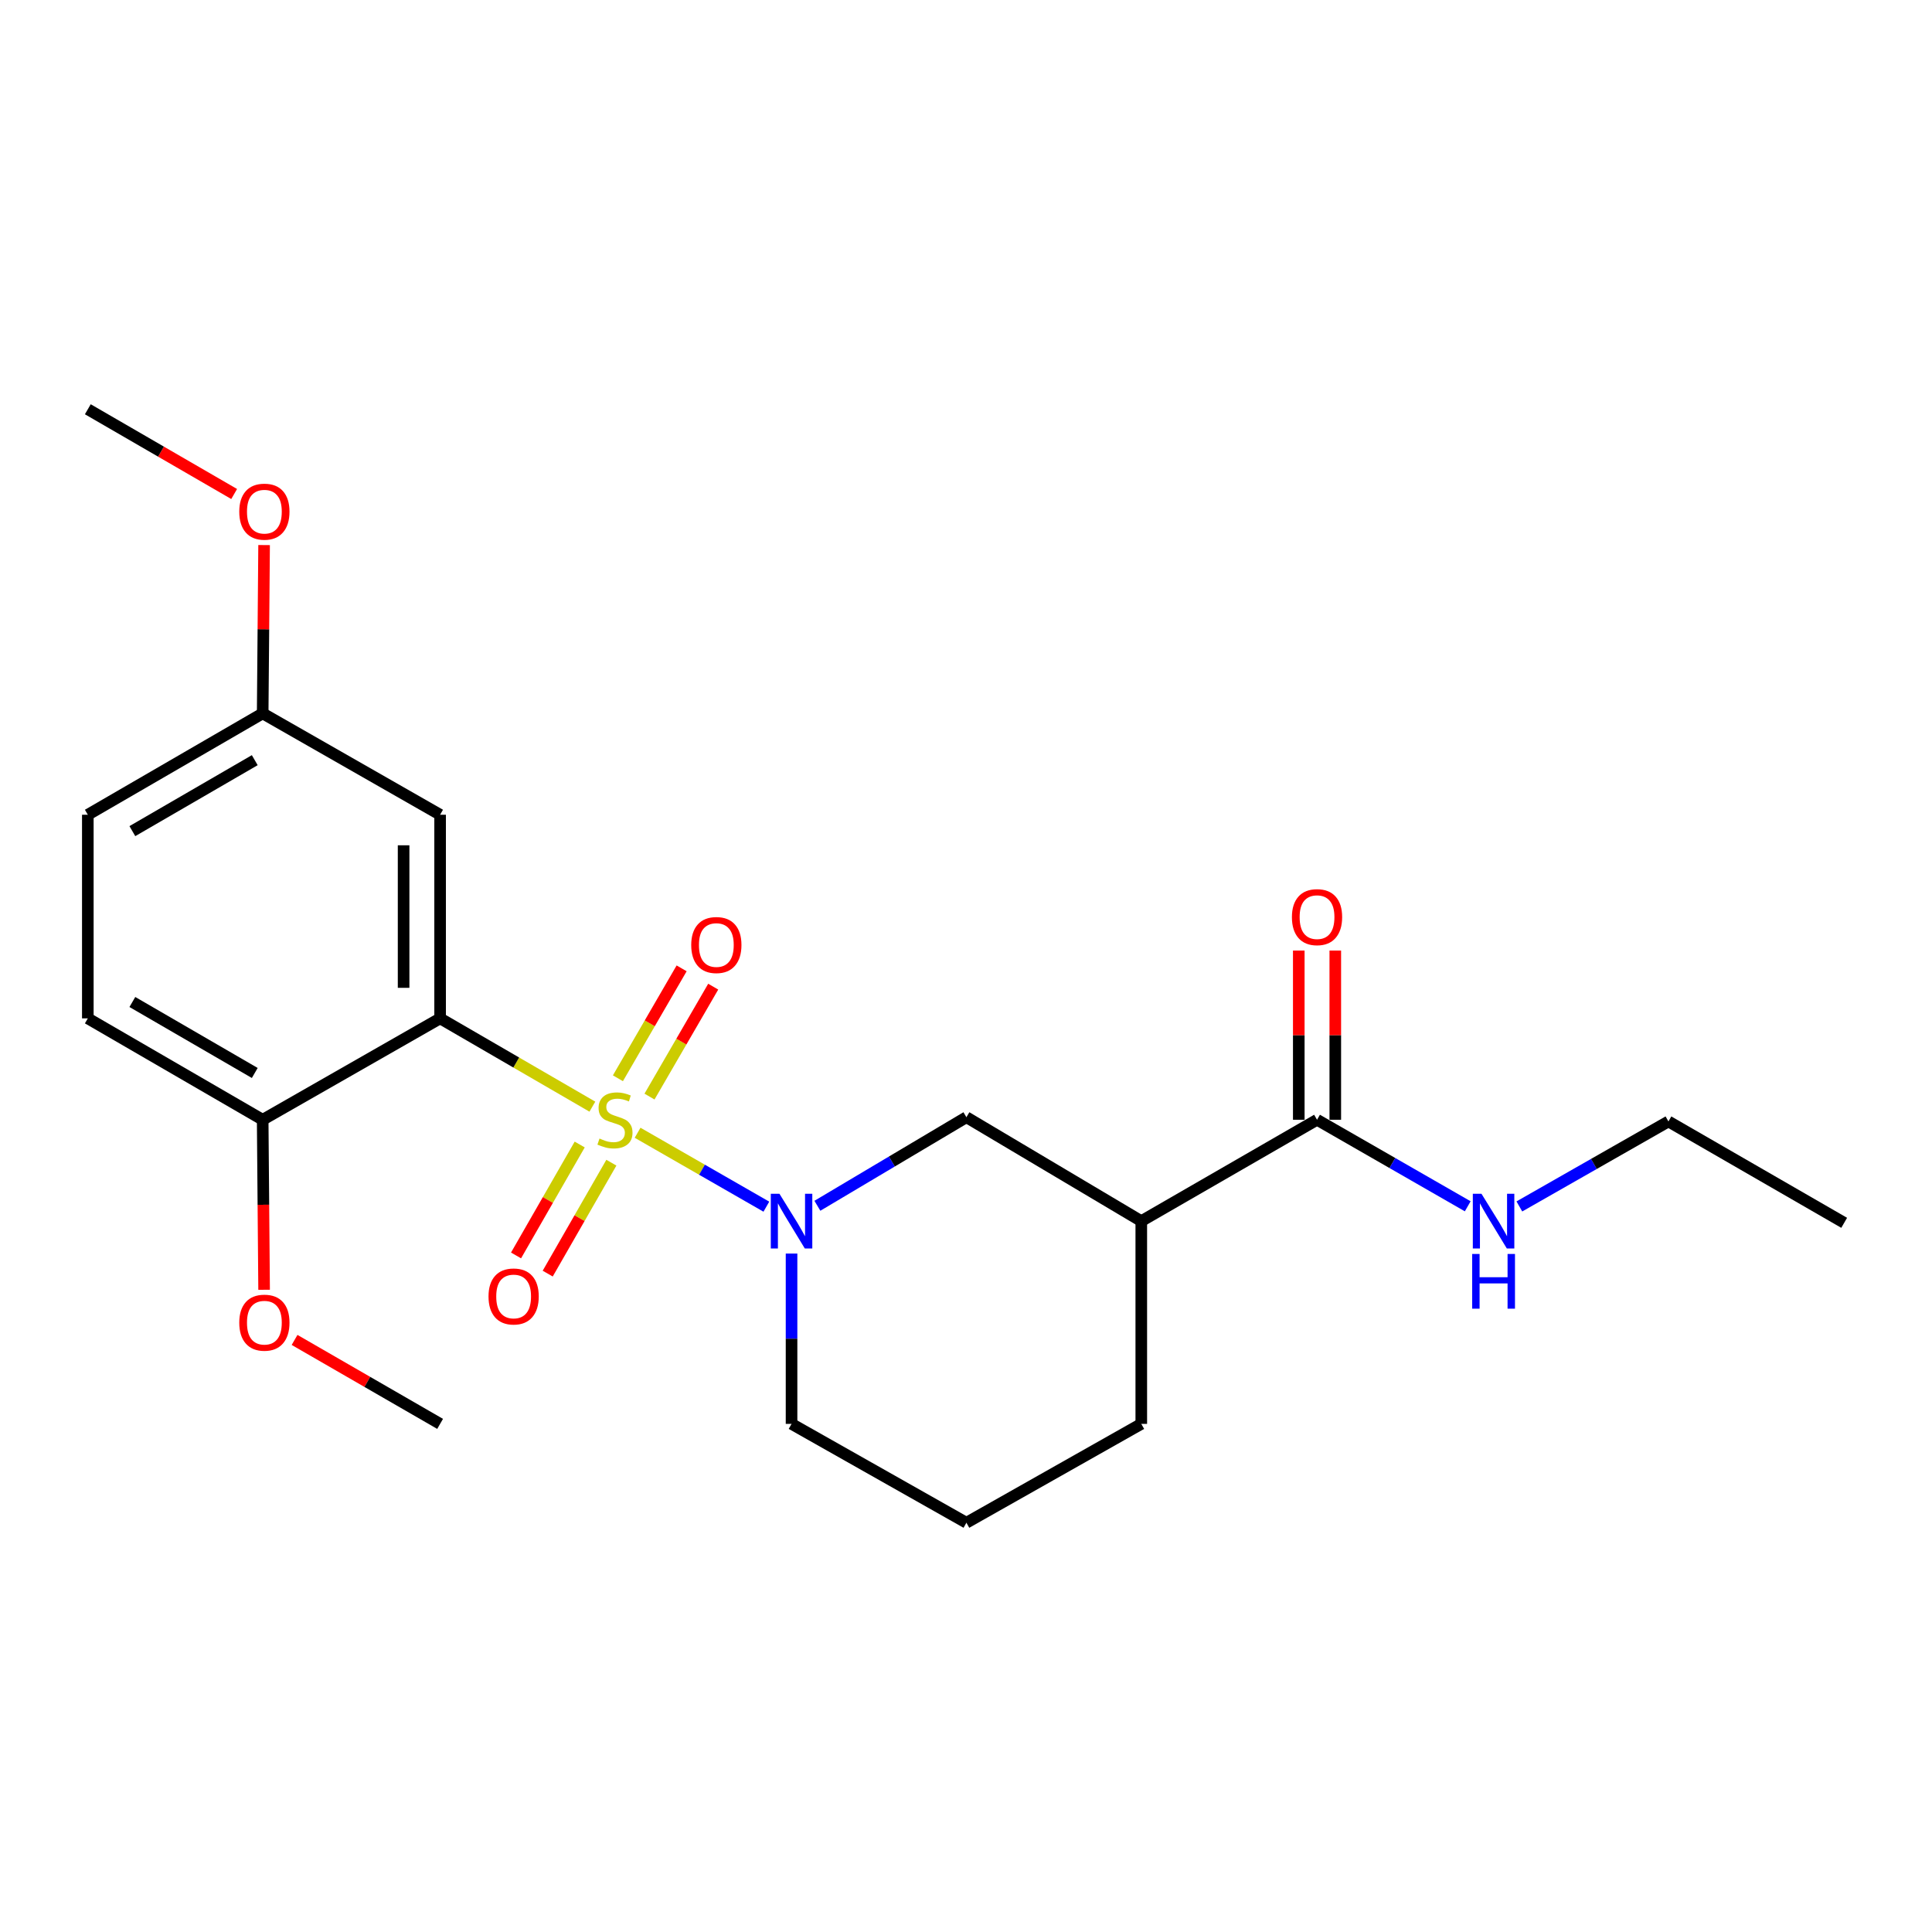 <?xml version='1.0' encoding='iso-8859-1'?>
<svg version='1.1' baseProfile='full'
              xmlns='http://www.w3.org/2000/svg'
                      xmlns:rdkit='http://www.rdkit.org/xml'
                      xmlns:xlink='http://www.w3.org/1999/xlink'
                  xml:space='preserve'
width='1000px' height='1000px' viewBox='0 0 1000 1000'>
<!-- END OF HEADER -->
<rect style='opacity:1.0;fill:#FFFFFF;stroke:none' width='1000' height='1000' x='0' y='0'> </rect>
<path class='bond-0' d='M 306.61,572.806 L 267.205,549.956' style='fill:none;fill-rule:evenodd;stroke:#CCCC00;stroke-width:6px;stroke-linecap:butt;stroke-linejoin:miter;stroke-opacity:1' />
<path class='bond-0' d='M 267.205,549.956 L 227.8,527.107' style='fill:none;fill-rule:evenodd;stroke:#000000;stroke-width:6px;stroke-linecap:butt;stroke-linejoin:miter;stroke-opacity:1' />
<path class='bond-1' d='M 330.02,586.313 L 363.344,605.443' style='fill:none;fill-rule:evenodd;stroke:#CCCC00;stroke-width:6px;stroke-linecap:butt;stroke-linejoin:miter;stroke-opacity:1' />
<path class='bond-1' d='M 363.344,605.443 L 396.667,624.574' style='fill:none;fill-rule:evenodd;stroke:#0000FF;stroke-width:6px;stroke-linecap:butt;stroke-linejoin:miter;stroke-opacity:1' />
<path class='bond-6' d='M 336.181,567.59 L 352.67,539.141' style='fill:none;fill-rule:evenodd;stroke:#CCCC00;stroke-width:6px;stroke-linecap:butt;stroke-linejoin:miter;stroke-opacity:1' />
<path class='bond-6' d='M 352.67,539.141 L 369.16,510.691' style='fill:none;fill-rule:evenodd;stroke:#FF0000;stroke-width:6px;stroke-linecap:butt;stroke-linejoin:miter;stroke-opacity:1' />
<path class='bond-6' d='M 319.831,558.114 L 336.321,529.664' style='fill:none;fill-rule:evenodd;stroke:#CCCC00;stroke-width:6px;stroke-linecap:butt;stroke-linejoin:miter;stroke-opacity:1' />
<path class='bond-6' d='M 336.321,529.664 L 352.811,501.215' style='fill:none;fill-rule:evenodd;stroke:#FF0000;stroke-width:6px;stroke-linecap:butt;stroke-linejoin:miter;stroke-opacity:1' />
<path class='bond-7' d='M 300.058,592.398 L 283.581,621.105' style='fill:none;fill-rule:evenodd;stroke:#CCCC00;stroke-width:6px;stroke-linecap:butt;stroke-linejoin:miter;stroke-opacity:1' />
<path class='bond-7' d='M 283.581,621.105 L 267.103,649.812' style='fill:none;fill-rule:evenodd;stroke:#FF0000;stroke-width:6px;stroke-linecap:butt;stroke-linejoin:miter;stroke-opacity:1' />
<path class='bond-7' d='M 316.447,601.805 L 299.97,630.512' style='fill:none;fill-rule:evenodd;stroke:#CCCC00;stroke-width:6px;stroke-linecap:butt;stroke-linejoin:miter;stroke-opacity:1' />
<path class='bond-7' d='M 299.97,630.512 L 283.492,659.219' style='fill:none;fill-rule:evenodd;stroke:#FF0000;stroke-width:6px;stroke-linecap:butt;stroke-linejoin:miter;stroke-opacity:1' />
<path class='bond-5' d='M 227.8,527.107 L 227.8,421.714' style='fill:none;fill-rule:evenodd;stroke:#000000;stroke-width:6px;stroke-linecap:butt;stroke-linejoin:miter;stroke-opacity:1' />
<path class='bond-5' d='M 208.903,511.298 L 208.903,437.523' style='fill:none;fill-rule:evenodd;stroke:#000000;stroke-width:6px;stroke-linecap:butt;stroke-linejoin:miter;stroke-opacity:1' />
<path class='bond-8' d='M 227.8,527.107 L 135.961,579.588' style='fill:none;fill-rule:evenodd;stroke:#000000;stroke-width:6px;stroke-linecap:butt;stroke-linejoin:miter;stroke-opacity:1' />
<path class='bond-3' d='M 423.076,624.11 L 461.643,601.188' style='fill:none;fill-rule:evenodd;stroke:#0000FF;stroke-width:6px;stroke-linecap:butt;stroke-linejoin:miter;stroke-opacity:1' />
<path class='bond-3' d='M 461.643,601.188 L 500.21,578.265' style='fill:none;fill-rule:evenodd;stroke:#000000;stroke-width:6px;stroke-linecap:butt;stroke-linejoin:miter;stroke-opacity:1' />
<path class='bond-13' d='M 409.704,648.842 L 409.704,692.921' style='fill:none;fill-rule:evenodd;stroke:#0000FF;stroke-width:6px;stroke-linecap:butt;stroke-linejoin:miter;stroke-opacity:1' />
<path class='bond-13' d='M 409.704,692.921 L 409.704,736.999' style='fill:none;fill-rule:evenodd;stroke:#000000;stroke-width:6px;stroke-linecap:butt;stroke-linejoin:miter;stroke-opacity:1' />
<path class='bond-2' d='M 590.726,632.058 L 500.21,578.265' style='fill:none;fill-rule:evenodd;stroke:#000000;stroke-width:6px;stroke-linecap:butt;stroke-linejoin:miter;stroke-opacity:1' />
<path class='bond-4' d='M 590.726,632.058 L 681.694,579.588' style='fill:none;fill-rule:evenodd;stroke:#000000;stroke-width:6px;stroke-linecap:butt;stroke-linejoin:miter;stroke-opacity:1' />
<path class='bond-23' d='M 590.726,632.058 L 590.726,736.999' style='fill:none;fill-rule:evenodd;stroke:#000000;stroke-width:6px;stroke-linecap:butt;stroke-linejoin:miter;stroke-opacity:1' />
<path class='bond-9' d='M 691.143,579.588 L 691.143,535.799' style='fill:none;fill-rule:evenodd;stroke:#000000;stroke-width:6px;stroke-linecap:butt;stroke-linejoin:miter;stroke-opacity:1' />
<path class='bond-9' d='M 691.143,535.799 L 691.143,492.01' style='fill:none;fill-rule:evenodd;stroke:#FF0000;stroke-width:6px;stroke-linecap:butt;stroke-linejoin:miter;stroke-opacity:1' />
<path class='bond-9' d='M 672.246,579.588 L 672.246,535.799' style='fill:none;fill-rule:evenodd;stroke:#000000;stroke-width:6px;stroke-linecap:butt;stroke-linejoin:miter;stroke-opacity:1' />
<path class='bond-9' d='M 672.246,535.799 L 672.246,492.01' style='fill:none;fill-rule:evenodd;stroke:#FF0000;stroke-width:6px;stroke-linecap:butt;stroke-linejoin:miter;stroke-opacity:1' />
<path class='bond-10' d='M 681.694,579.588 L 720.696,601.983' style='fill:none;fill-rule:evenodd;stroke:#000000;stroke-width:6px;stroke-linecap:butt;stroke-linejoin:miter;stroke-opacity:1' />
<path class='bond-10' d='M 720.696,601.983 L 759.697,624.379' style='fill:none;fill-rule:evenodd;stroke:#0000FF;stroke-width:6px;stroke-linecap:butt;stroke-linejoin:miter;stroke-opacity:1' />
<path class='bond-12' d='M 227.8,421.714 L 135.961,369.244' style='fill:none;fill-rule:evenodd;stroke:#000000;stroke-width:6px;stroke-linecap:butt;stroke-linejoin:miter;stroke-opacity:1' />
<path class='bond-11' d='M 135.961,579.588 L 45.455,527.107' style='fill:none;fill-rule:evenodd;stroke:#000000;stroke-width:6px;stroke-linecap:butt;stroke-linejoin:miter;stroke-opacity:1' />
<path class='bond-11' d='M 131.864,555.368 L 68.51,518.631' style='fill:none;fill-rule:evenodd;stroke:#000000;stroke-width:6px;stroke-linecap:butt;stroke-linejoin:miter;stroke-opacity:1' />
<path class='bond-16' d='M 135.961,579.588 L 136.33,623.586' style='fill:none;fill-rule:evenodd;stroke:#000000;stroke-width:6px;stroke-linecap:butt;stroke-linejoin:miter;stroke-opacity:1' />
<path class='bond-16' d='M 136.33,623.586 L 136.7,667.585' style='fill:none;fill-rule:evenodd;stroke:#FF0000;stroke-width:6px;stroke-linecap:butt;stroke-linejoin:miter;stroke-opacity:1' />
<path class='bond-19' d='M 786.416,624.45 L 824.997,602.455' style='fill:none;fill-rule:evenodd;stroke:#0000FF;stroke-width:6px;stroke-linecap:butt;stroke-linejoin:miter;stroke-opacity:1' />
<path class='bond-19' d='M 824.997,602.455 L 863.578,580.459' style='fill:none;fill-rule:evenodd;stroke:#000000;stroke-width:6px;stroke-linecap:butt;stroke-linejoin:miter;stroke-opacity:1' />
<path class='bond-14' d='M 45.455,527.107 L 45.455,421.714' style='fill:none;fill-rule:evenodd;stroke:#000000;stroke-width:6px;stroke-linecap:butt;stroke-linejoin:miter;stroke-opacity:1' />
<path class='bond-17' d='M 135.961,369.244 L 136.328,325.685' style='fill:none;fill-rule:evenodd;stroke:#000000;stroke-width:6px;stroke-linecap:butt;stroke-linejoin:miter;stroke-opacity:1' />
<path class='bond-17' d='M 136.328,325.685 L 136.696,282.126' style='fill:none;fill-rule:evenodd;stroke:#FF0000;stroke-width:6px;stroke-linecap:butt;stroke-linejoin:miter;stroke-opacity:1' />
<path class='bond-24' d='M 135.961,369.244 L 45.455,421.714' style='fill:none;fill-rule:evenodd;stroke:#000000;stroke-width:6px;stroke-linecap:butt;stroke-linejoin:miter;stroke-opacity:1' />
<path class='bond-24' d='M 131.862,393.462 L 68.508,430.192' style='fill:none;fill-rule:evenodd;stroke:#000000;stroke-width:6px;stroke-linecap:butt;stroke-linejoin:miter;stroke-opacity:1' />
<path class='bond-18' d='M 409.704,736.999 L 500.21,788.168' style='fill:none;fill-rule:evenodd;stroke:#000000;stroke-width:6px;stroke-linecap:butt;stroke-linejoin:miter;stroke-opacity:1' />
<path class='bond-15' d='M 590.726,736.999 L 500.21,788.168' style='fill:none;fill-rule:evenodd;stroke:#000000;stroke-width:6px;stroke-linecap:butt;stroke-linejoin:miter;stroke-opacity:1' />
<path class='bond-20' d='M 152.468,693.543 L 190.134,715.271' style='fill:none;fill-rule:evenodd;stroke:#FF0000;stroke-width:6px;stroke-linecap:butt;stroke-linejoin:miter;stroke-opacity:1' />
<path class='bond-20' d='M 190.134,715.271 L 227.8,736.999' style='fill:none;fill-rule:evenodd;stroke:#000000;stroke-width:6px;stroke-linecap:butt;stroke-linejoin:miter;stroke-opacity:1' />
<path class='bond-21' d='M 121.202,255.697 L 83.328,233.764' style='fill:none;fill-rule:evenodd;stroke:#FF0000;stroke-width:6px;stroke-linecap:butt;stroke-linejoin:miter;stroke-opacity:1' />
<path class='bond-21' d='M 83.328,233.764 L 45.455,211.832' style='fill:none;fill-rule:evenodd;stroke:#000000;stroke-width:6px;stroke-linecap:butt;stroke-linejoin:miter;stroke-opacity:1' />
<path class='bond-22' d='M 863.578,580.459 L 954.545,632.93' style='fill:none;fill-rule:evenodd;stroke:#000000;stroke-width:6px;stroke-linecap:butt;stroke-linejoin:miter;stroke-opacity:1' />
<path  class='atom-0' d='M 310.306 589.308
Q 310.626 589.428, 311.946 589.988
Q 313.266 590.548, 314.706 590.908
Q 316.186 591.228, 317.626 591.228
Q 320.306 591.228, 321.866 589.948
Q 323.426 588.628, 323.426 586.348
Q 323.426 584.788, 322.626 583.828
Q 321.866 582.868, 320.666 582.348
Q 319.466 581.828, 317.466 581.228
Q 314.946 580.468, 313.426 579.748
Q 311.946 579.028, 310.866 577.508
Q 309.826 575.988, 309.826 573.428
Q 309.826 569.868, 312.226 567.668
Q 314.666 565.468, 319.466 565.468
Q 322.746 565.468, 326.466 567.028
L 325.546 570.108
Q 322.146 568.708, 319.586 568.708
Q 316.826 568.708, 315.306 569.868
Q 313.786 570.988, 313.826 572.948
Q 313.826 574.468, 314.586 575.388
Q 315.386 576.308, 316.506 576.828
Q 317.666 577.348, 319.586 577.948
Q 322.146 578.748, 323.666 579.548
Q 325.186 580.348, 326.266 581.988
Q 327.386 583.588, 327.386 586.348
Q 327.386 590.268, 324.746 592.388
Q 322.146 594.468, 317.786 594.468
Q 315.266 594.468, 313.346 593.908
Q 311.466 593.388, 309.226 592.468
L 310.306 589.308
' fill='#CCCC00'/>
<path  class='atom-2' d='M 403.444 617.898
L 412.724 632.898
Q 413.644 634.378, 415.124 637.058
Q 416.604 639.738, 416.684 639.898
L 416.684 617.898
L 420.444 617.898
L 420.444 646.218
L 416.564 646.218
L 406.604 629.818
Q 405.444 627.898, 404.204 625.698
Q 403.004 623.498, 402.644 622.818
L 402.644 646.218
L 398.964 646.218
L 398.964 617.898
L 403.444 617.898
' fill='#0000FF'/>
<path  class='atom-7' d='M 357.776 489.141
Q 357.776 482.341, 361.136 478.541
Q 364.496 474.741, 370.776 474.741
Q 377.056 474.741, 380.416 478.541
Q 383.776 482.341, 383.776 489.141
Q 383.776 496.021, 380.376 499.941
Q 376.976 503.821, 370.776 503.821
Q 364.536 503.821, 361.136 499.941
Q 357.776 496.061, 357.776 489.141
M 370.776 500.621
Q 375.096 500.621, 377.416 497.741
Q 379.776 494.821, 379.776 489.141
Q 379.776 483.581, 377.416 480.781
Q 375.096 477.941, 370.776 477.941
Q 366.456 477.941, 364.096 480.741
Q 361.776 483.541, 361.776 489.141
Q 361.776 494.861, 364.096 497.741
Q 366.456 500.621, 370.776 500.621
' fill='#FF0000'/>
<path  class='atom-8' d='M 252.856 671.045
Q 252.856 664.245, 256.216 660.445
Q 259.576 656.645, 265.856 656.645
Q 272.136 656.645, 275.496 660.445
Q 278.856 664.245, 278.856 671.045
Q 278.856 677.925, 275.456 681.845
Q 272.056 685.725, 265.856 685.725
Q 259.616 685.725, 256.216 681.845
Q 252.856 677.965, 252.856 671.045
M 265.856 682.525
Q 270.176 682.525, 272.496 679.645
Q 274.856 676.725, 274.856 671.045
Q 274.856 665.485, 272.496 662.685
Q 270.176 659.845, 265.856 659.845
Q 261.536 659.845, 259.176 662.645
Q 256.856 665.445, 256.856 671.045
Q 256.856 676.765, 259.176 679.645
Q 261.536 682.525, 265.856 682.525
' fill='#FF0000'/>
<path  class='atom-10' d='M 668.694 474.706
Q 668.694 467.906, 672.054 464.106
Q 675.414 460.306, 681.694 460.306
Q 687.974 460.306, 691.334 464.106
Q 694.694 467.906, 694.694 474.706
Q 694.694 481.586, 691.294 485.506
Q 687.894 489.386, 681.694 489.386
Q 675.454 489.386, 672.054 485.506
Q 668.694 481.626, 668.694 474.706
M 681.694 486.186
Q 686.014 486.186, 688.334 483.306
Q 690.694 480.386, 690.694 474.706
Q 690.694 469.146, 688.334 466.346
Q 686.014 463.506, 681.694 463.506
Q 677.374 463.506, 675.014 466.306
Q 672.694 469.106, 672.694 474.706
Q 672.694 480.426, 675.014 483.306
Q 677.374 486.186, 681.694 486.186
' fill='#FF0000'/>
<path  class='atom-11' d='M 766.812 617.898
L 776.092 632.898
Q 777.012 634.378, 778.492 637.058
Q 779.972 639.738, 780.052 639.898
L 780.052 617.898
L 783.812 617.898
L 783.812 646.218
L 779.932 646.218
L 769.972 629.818
Q 768.812 627.898, 767.572 625.698
Q 766.372 623.498, 766.012 622.818
L 766.012 646.218
L 762.332 646.218
L 762.332 617.898
L 766.812 617.898
' fill='#0000FF'/>
<path  class='atom-11' d='M 761.992 649.05
L 765.832 649.05
L 765.832 661.09
L 780.312 661.09
L 780.312 649.05
L 784.152 649.05
L 784.152 677.37
L 780.312 677.37
L 780.312 664.29
L 765.832 664.29
L 765.832 677.37
L 761.992 677.37
L 761.992 649.05
' fill='#0000FF'/>
<path  class='atom-17' d='M 123.842 684.609
Q 123.842 677.809, 127.202 674.009
Q 130.562 670.209, 136.842 670.209
Q 143.122 670.209, 146.482 674.009
Q 149.842 677.809, 149.842 684.609
Q 149.842 691.489, 146.442 695.409
Q 143.042 699.289, 136.842 699.289
Q 130.602 699.289, 127.202 695.409
Q 123.842 691.529, 123.842 684.609
M 136.842 696.089
Q 141.162 696.089, 143.482 693.209
Q 145.842 690.289, 145.842 684.609
Q 145.842 679.049, 143.482 676.249
Q 141.162 673.409, 136.842 673.409
Q 132.522 673.409, 130.162 676.209
Q 127.842 679.009, 127.842 684.609
Q 127.842 690.329, 130.162 693.209
Q 132.522 696.089, 136.842 696.089
' fill='#FF0000'/>
<path  class='atom-18' d='M 123.842 264.834
Q 123.842 258.034, 127.202 254.234
Q 130.562 250.434, 136.842 250.434
Q 143.122 250.434, 146.482 254.234
Q 149.842 258.034, 149.842 264.834
Q 149.842 271.714, 146.442 275.634
Q 143.042 279.514, 136.842 279.514
Q 130.602 279.514, 127.202 275.634
Q 123.842 271.754, 123.842 264.834
M 136.842 276.314
Q 141.162 276.314, 143.482 273.434
Q 145.842 270.514, 145.842 264.834
Q 145.842 259.274, 143.482 256.474
Q 141.162 253.634, 136.842 253.634
Q 132.522 253.634, 130.162 256.434
Q 127.842 259.234, 127.842 264.834
Q 127.842 270.554, 130.162 273.434
Q 132.522 276.314, 136.842 276.314
' fill='#FF0000'/>
</svg>
